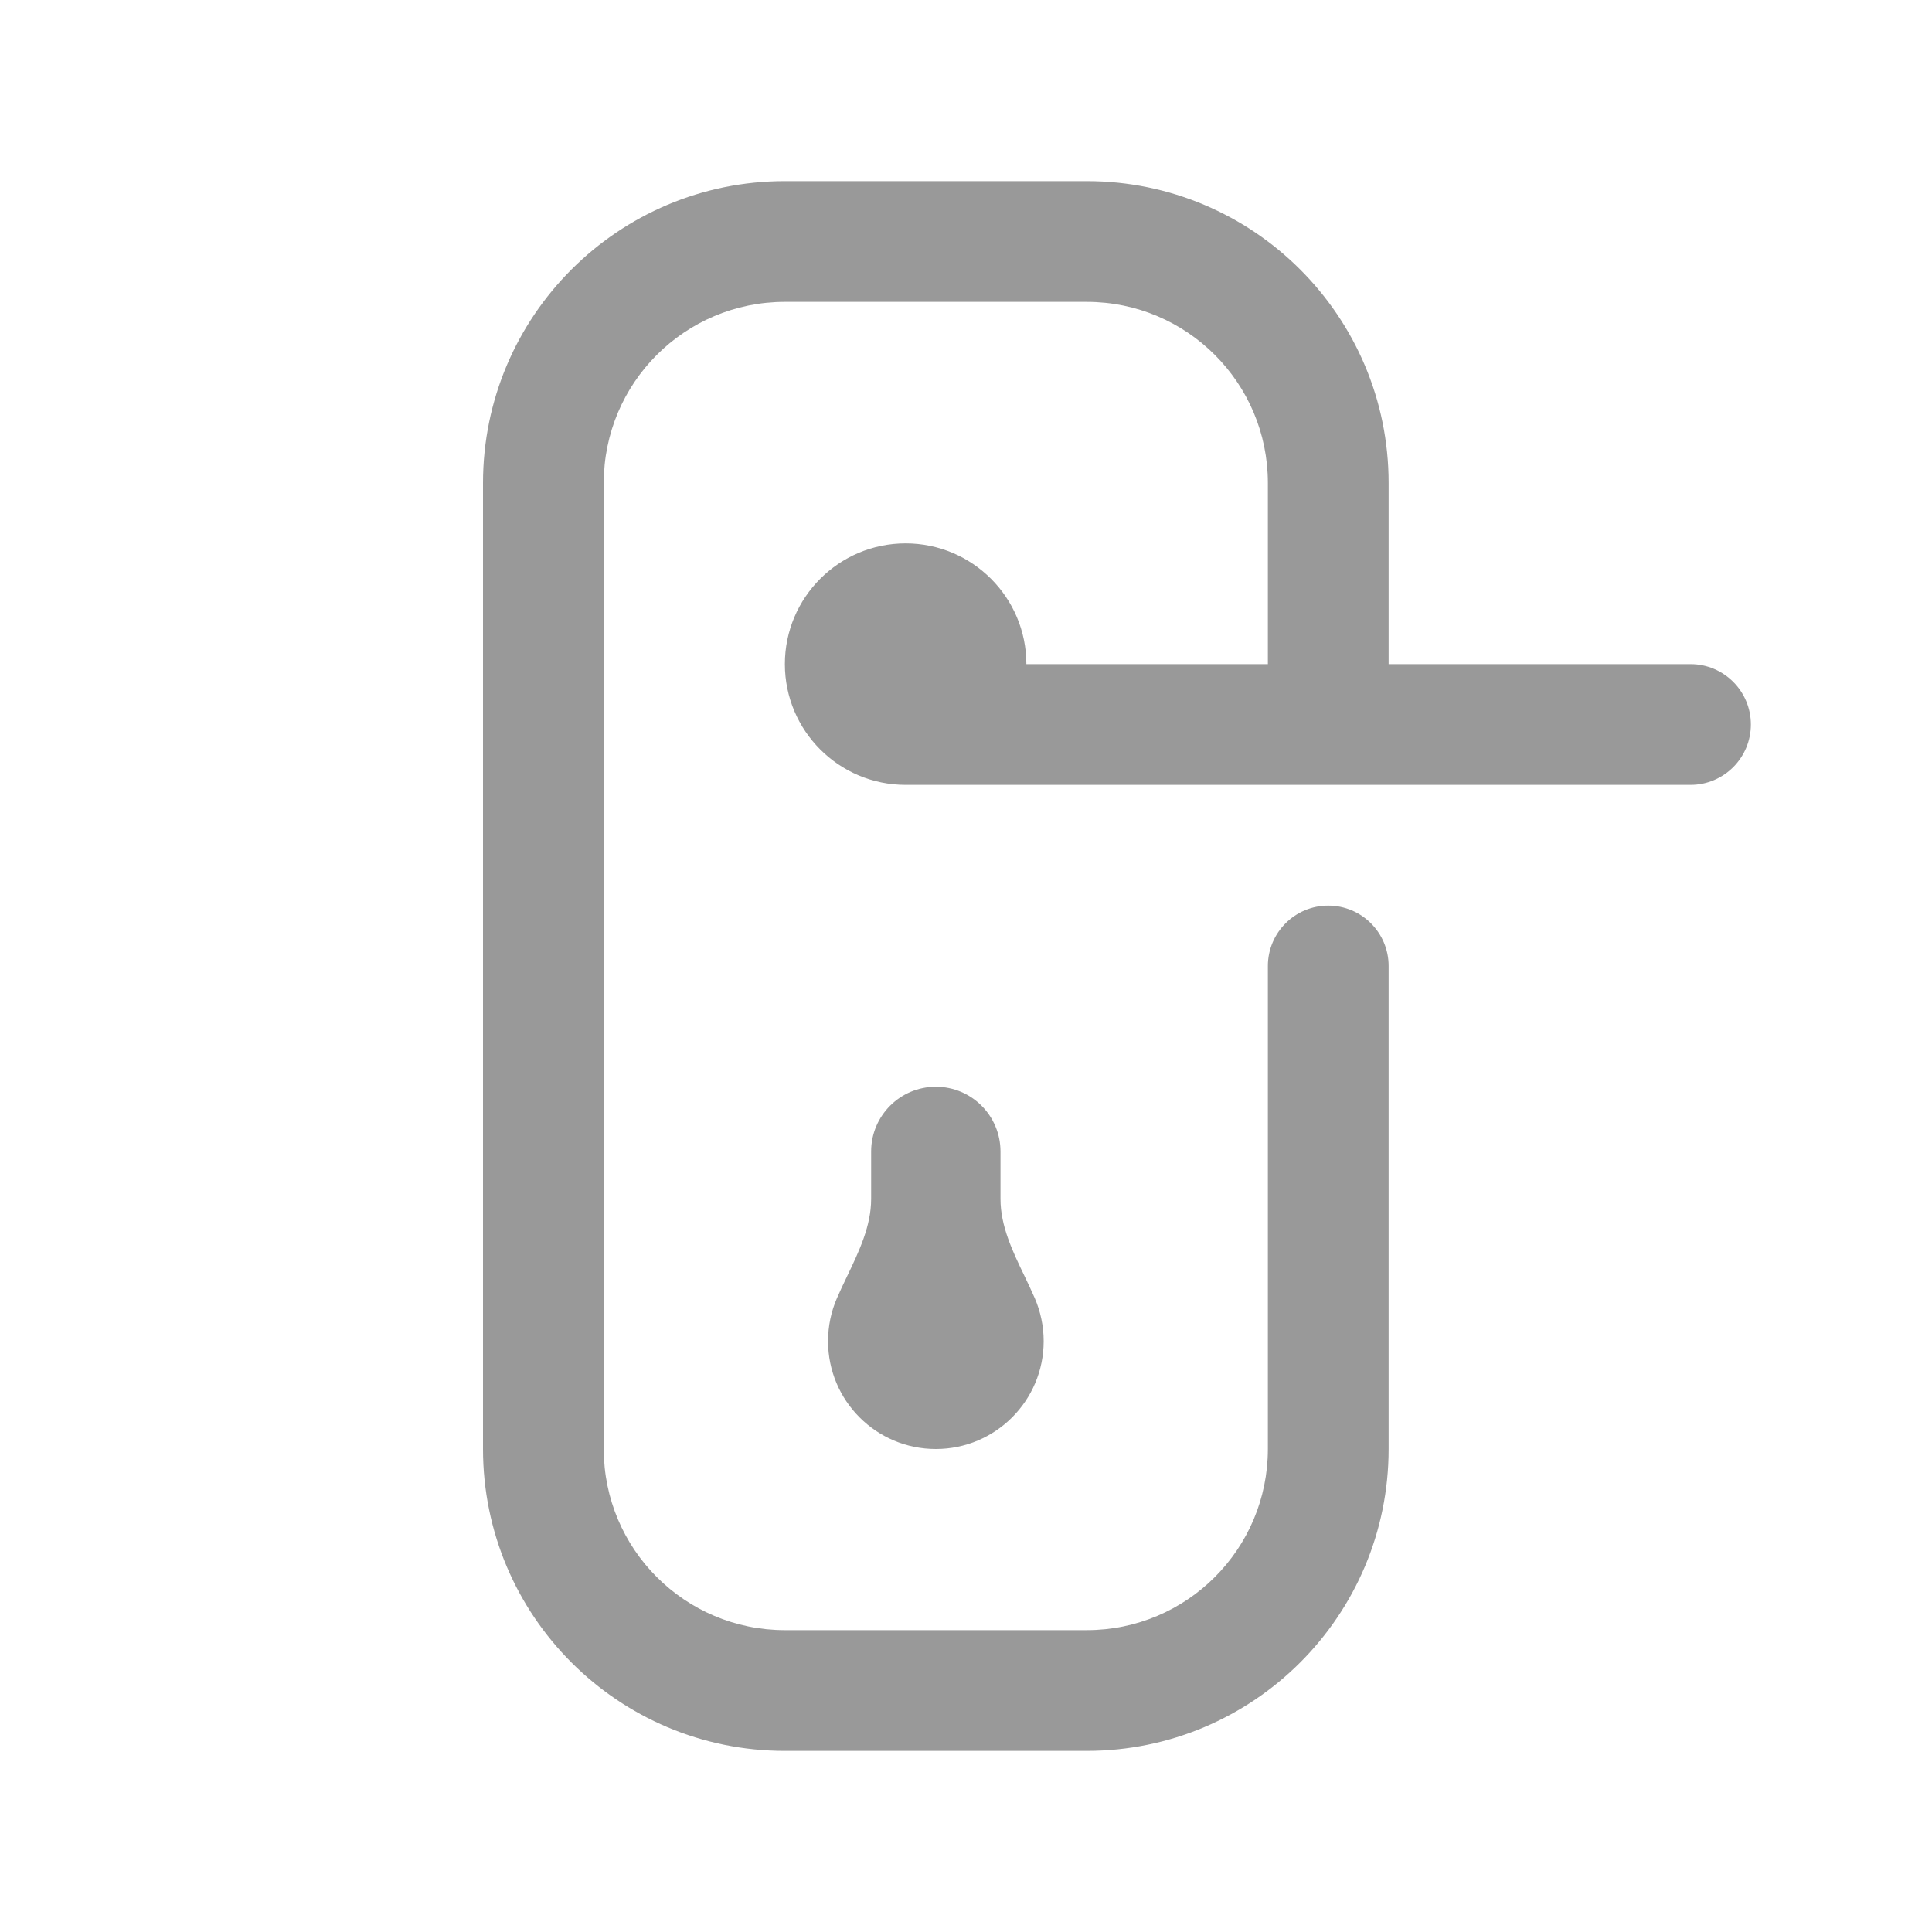 <svg width="20" height="20" viewBox="0 0 20 20" fill="none" xmlns="http://www.w3.org/2000/svg">
<path d="M5 5C5 3.274 6.399 1.875 8.125 1.875H11.25C12.976 1.875 14.375 3.274 14.375 5V6.875H17.5C17.845 6.875 18.125 7.155 18.125 7.5C18.125 7.845 17.845 8.125 17.5 8.125H9.375C8.685 8.125 8.125 7.565 8.125 6.875C8.125 6.185 8.685 5.625 9.375 5.625C10.065 5.625 10.625 6.185 10.625 6.875H13.125V5C13.125 3.964 12.286 3.125 11.25 3.125H8.125C7.089 3.125 6.25 3.964 6.25 5V15C6.25 16.035 7.089 16.875 8.125 16.875H11.25C12.286 16.875 13.125 16.035 13.125 15V10C13.125 9.655 13.405 9.375 13.75 9.375C14.095 9.375 14.375 9.655 14.375 10V15C14.375 16.726 12.976 18.125 11.25 18.125H8.125C6.399 18.125 5 16.726 5 15V5Z" fill="#999999"/>
<path d="M10.357 11.92C10.357 11.55 10.058 11.25 9.688 11.25C9.318 11.25 9.018 11.55 9.018 11.92V12.411C9.018 12.692 8.893 12.953 8.77 13.21C8.733 13.287 8.696 13.364 8.663 13.441C8.604 13.577 8.572 13.727 8.572 13.884C8.572 14.5 9.071 15 9.688 15C10.304 15 10.804 14.5 10.804 13.884C10.804 13.727 10.771 13.577 10.713 13.441C10.679 13.364 10.643 13.287 10.606 13.21C10.482 12.953 10.357 12.692 10.357 12.411V11.92Z" fill="#999999"/>
</svg>
